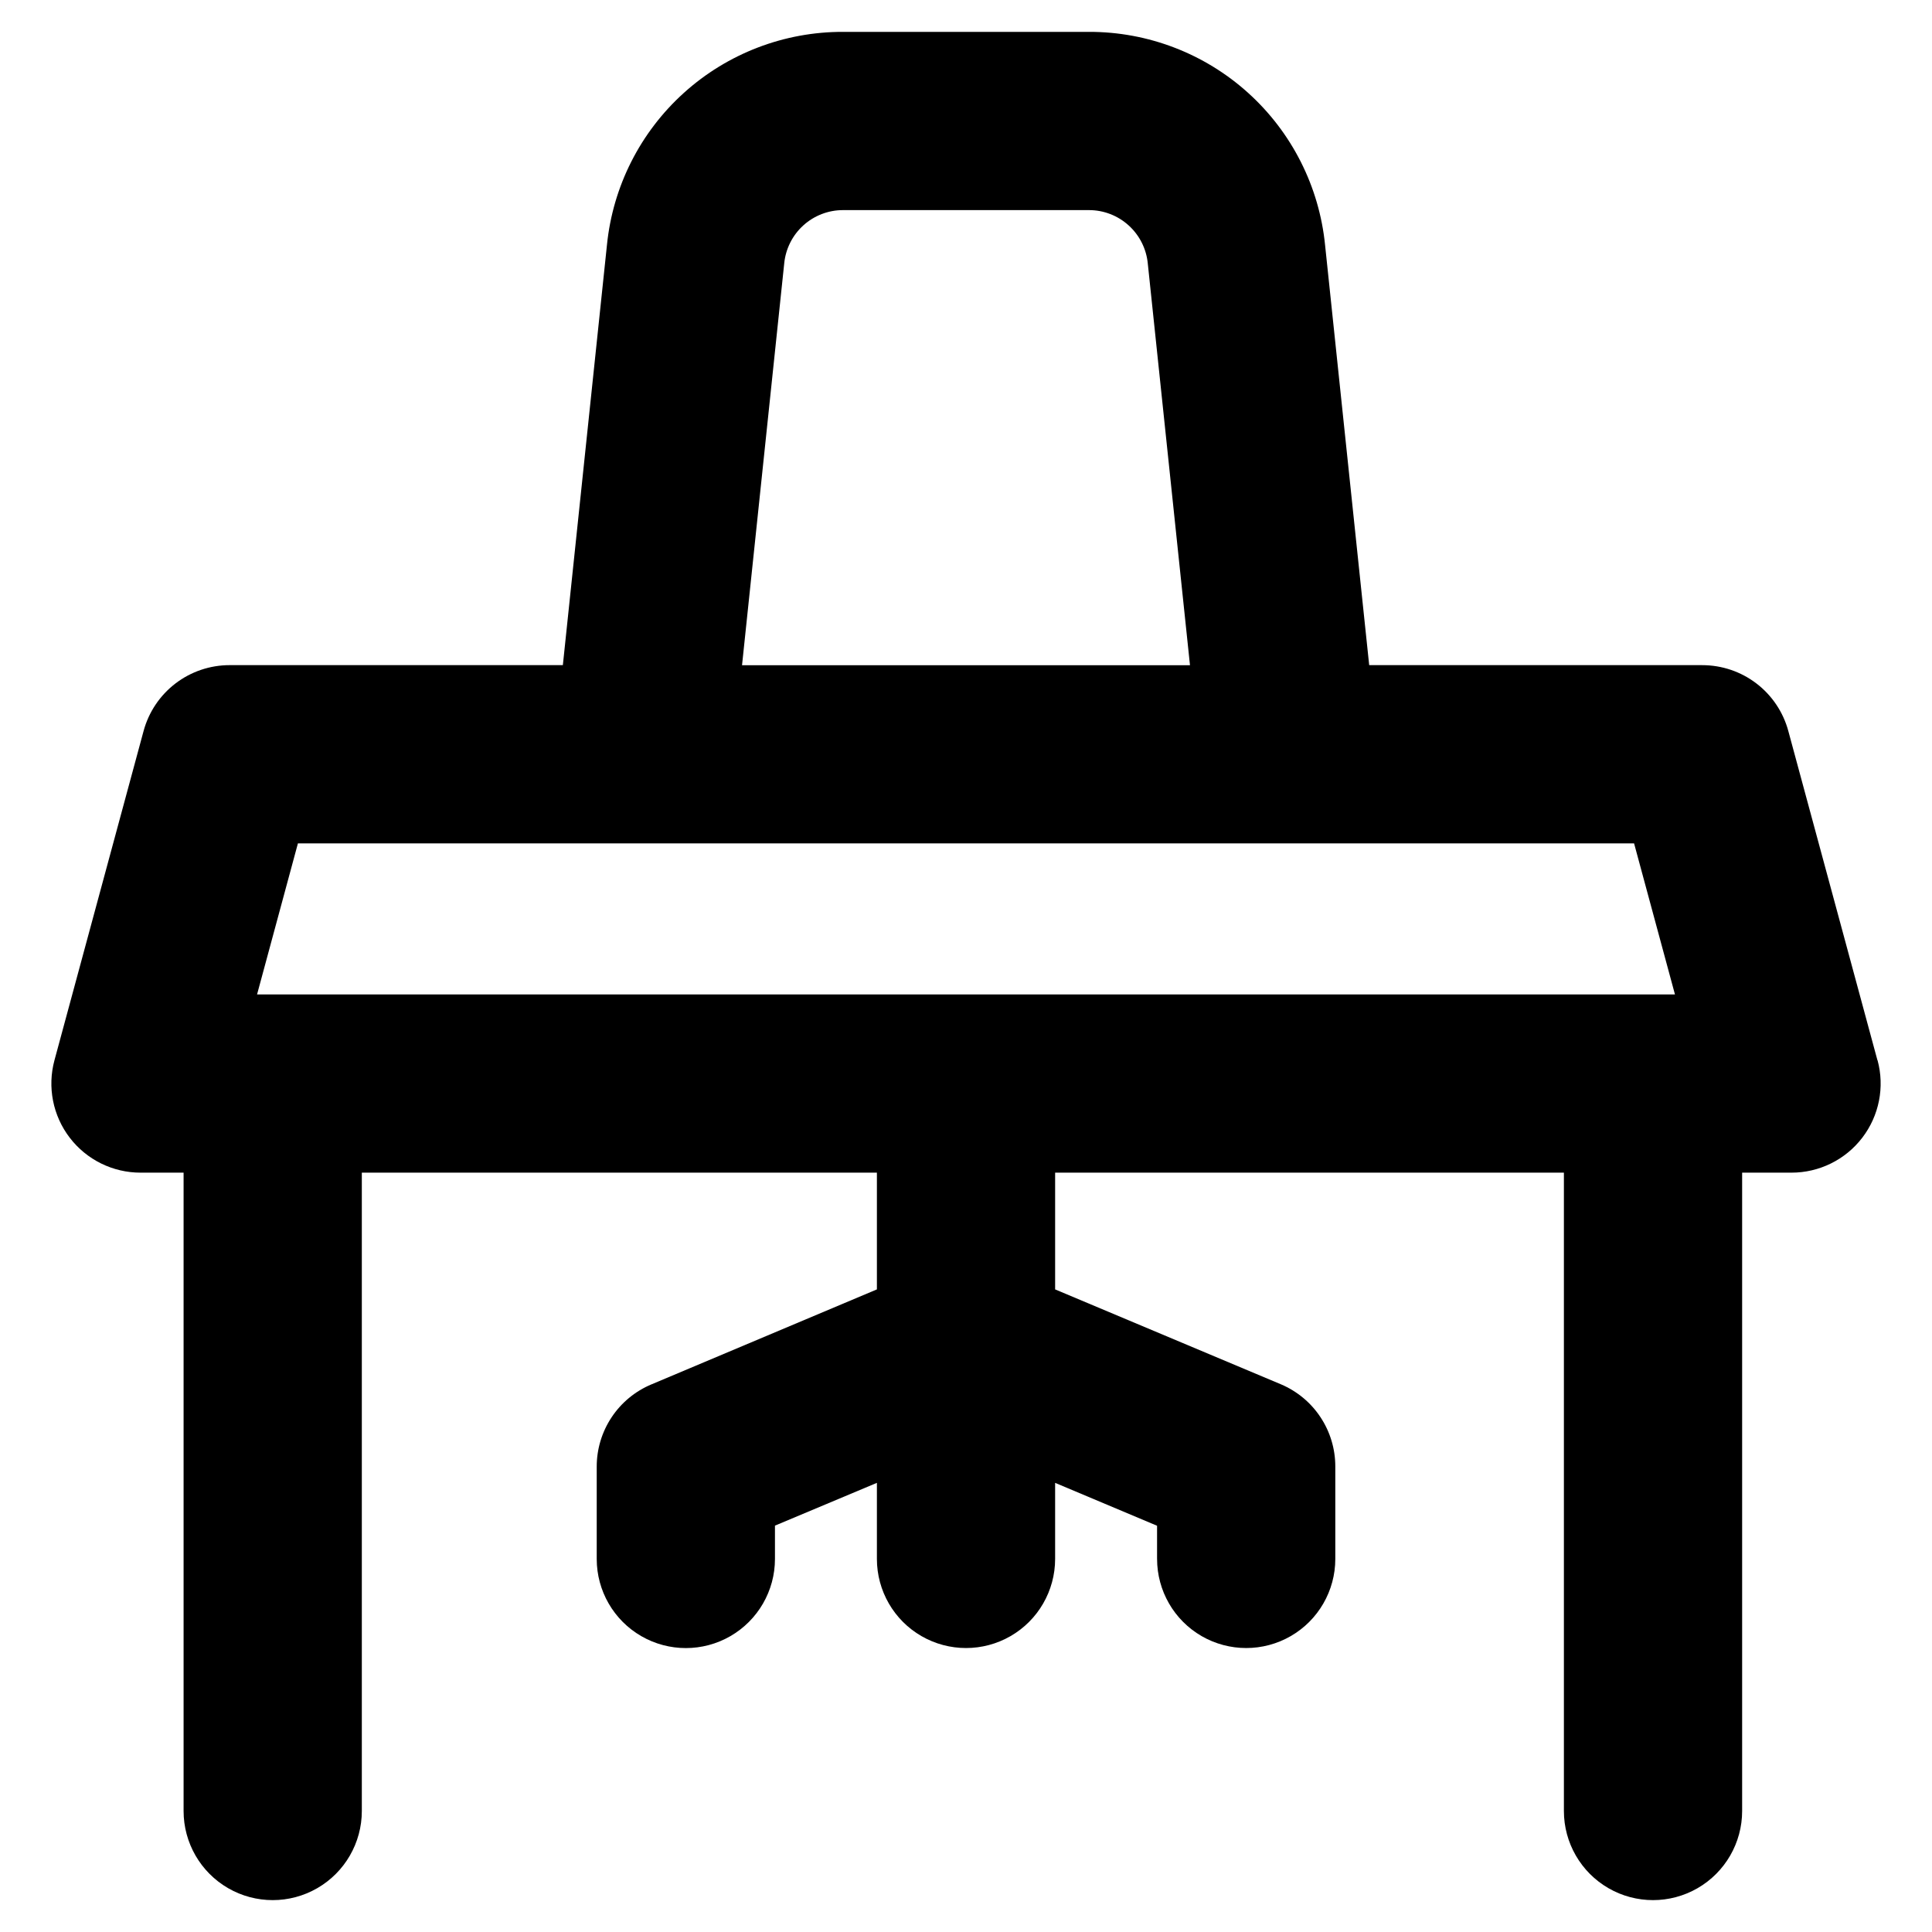 <?xml version="1.0" encoding="UTF-8"?>
<!-- Uploaded to: ICON Repo, www.svgrepo.com, Generator: ICON Repo Mixer Tools -->
<svg fill="#000000" width="800px" height="800px" version="1.1" viewBox="144 144 512 512" xmlns="http://www.w3.org/2000/svg">
 <path d="m641.54 424.98-23.617-87.254c-1.355-5.016-4.324-9.441-8.453-12.598-4.125-3.156-9.18-4.859-14.375-4.856h-88.246l-11.688-111.31c-1.547-15.508-8.812-29.887-20.375-40.332-11.566-10.449-26.605-16.215-42.191-16.184h-65.172c-15.578-0.039-30.613 5.719-42.176 16.156-11.566 10.434-18.836 24.797-20.395 40.297l-11.688 111.37h-88.285c-5.195-0.004-10.246 1.699-14.375 4.856-4.125 3.156-7.098 7.582-8.453 12.598l-23.617 87.254c-1.922 7.102-0.426 14.695 4.051 20.535 4.477 5.844 11.418 9.262 18.777 9.254h11.391v169.17c0 8.438 4.504 16.234 11.809 20.453 7.309 4.219 16.309 4.219 23.617 0 7.305-4.219 11.809-12.016 11.809-20.453v-169.17h136.5v30.938l-59.789 25.191v-0.004c-4.285 1.805-7.941 4.828-10.516 8.703-2.57 3.871-3.945 8.414-3.945 13.062v24.484c0 8.438 4.5 16.234 11.809 20.453s16.309 4.219 23.617 0c7.305-4.219 11.809-12.016 11.809-20.453v-8.832l27.016-11.336v20.16c0 8.438 4.5 16.234 11.809 20.453 7.305 4.215 16.309 4.215 23.613 0 7.309-4.219 11.809-12.016 11.809-20.453v-20.16l27.016 11.367v8.793h0.004c0 8.438 4.5 16.234 11.805 20.453 7.309 4.215 16.312 4.215 23.617 0 7.309-4.219 11.809-12.016 11.809-20.453v-24.484c0.008-4.648-1.355-9.195-3.922-13.074-2.562-3.879-6.219-6.91-10.5-8.723l-59.828-25.148v-30.938h134.83v169.17c0 8.438 4.504 16.234 11.809 20.453 7.309 4.219 16.309 4.219 23.617 0 7.305-4.219 11.809-12.016 11.809-20.453v-169.17h13.059c7.359 0.008 14.301-3.41 18.777-9.254 4.477-5.84 5.977-13.434 4.051-20.535zm-289.71-211.2c0.383-3.867 2.191-7.449 5.074-10.059 2.883-2.606 6.629-4.043 10.516-4.039h65.172c3.894-0.004 7.652 1.449 10.531 4.07 2.883 2.621 4.688 6.219 5.055 10.098l11.18 106.44h-118.71zm-128.88 153.73h354.1l10.832 40.027h-187.57-0.309-0.309-187.57z"/>
</svg>